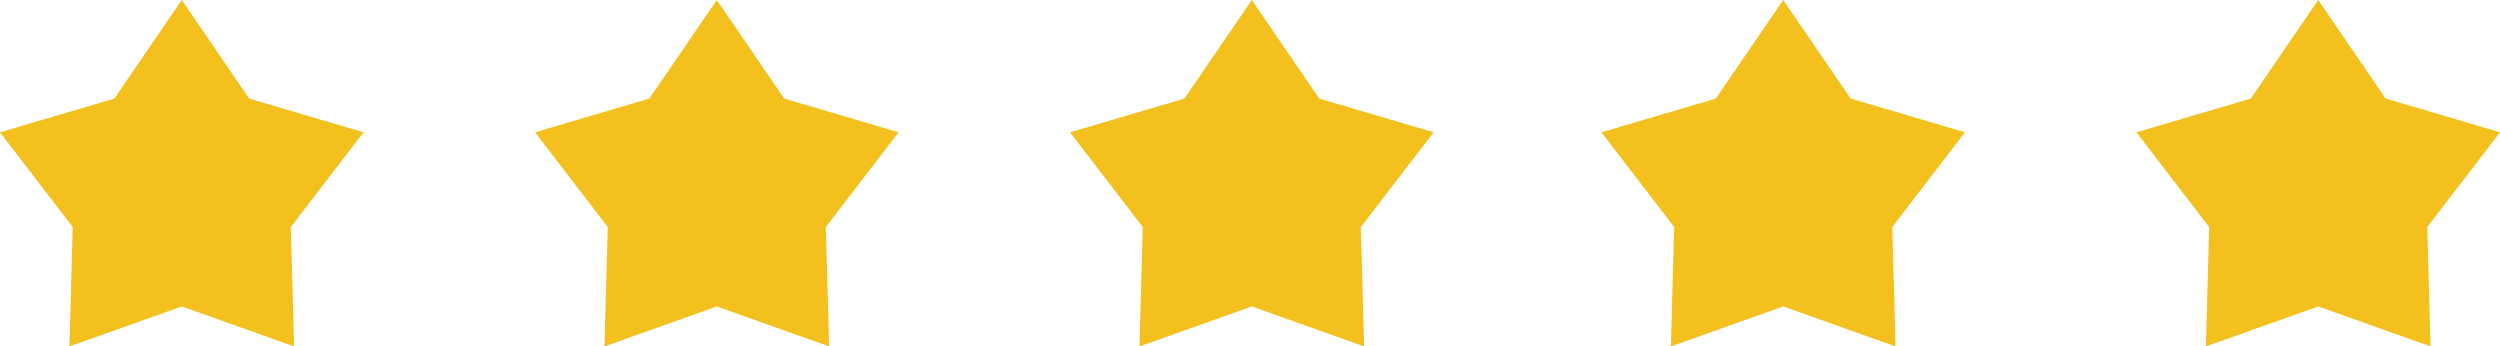 <?xml version="1.0" encoding="UTF-8"?>
<!DOCTYPE svg PUBLIC "-//W3C//DTD SVG 1.0//EN" "http://www.w3.org/TR/2001/REC-SVG-20010904/DTD/svg10.dtd">
<!-- Creator: CorelDRAW 2021.5 -->
<svg xmlns="http://www.w3.org/2000/svg" xml:space="preserve" width="50.421mm" height="6.987mm" version="1.0" style="shape-rendering:geometricPrecision; text-rendering:geometricPrecision; image-rendering:optimizeQuality; fill-rule:evenodd; clip-rule:evenodd"
viewBox="0 0 565.71 78.39"
 xmlns:xlink="http://www.w3.org/1999/xlink"
 xmlns:xodm="http://www.corel.com/coreldraw/odm/2003">
 <defs>
  <style type="text/css">
   <![CDATA[
    .fil0 {fill:#F4C01E;fill-rule:nonzero}
   ]]>
  </style>
 </defs>
 <g id="Camada_x0020_1">
  <polygon class="fil0" points="499.9,51.37 483.44,29.94 509.32,22.3 524.58,0 539.83,22.3 565.71,29.94 549.25,51.37 549.99,78.39 524.58,69.34 499.16,78.39 "/>
  <polygon class="fil0" points="378.83,51.37 362.38,29.94 388.26,22.3 403.51,0 418.76,22.3 444.64,29.94 428.19,51.37 428.93,78.39 403.51,69.34 378.09,78.39 "/>
  <polygon class="fil0" points="258.59,51.37 242.13,29.94 268.01,22.3 283.26,0 298.52,22.3 324.4,29.94 307.94,51.37 308.68,78.39 283.26,69.34 257.84,78.39 "/>
  <polygon class="fil0" points="137.52,51.37 121.07,29.94 146.94,22.3 162.2,0 177.45,22.3 203.33,29.94 186.87,51.37 187.62,78.39 162.2,69.34 136.78,78.39 "/>
  <polygon class="fil0" points="16.45,51.37 -0,29.94 25.88,22.3 41.13,0 56.38,22.3 82.26,29.94 65.81,51.37 66.55,78.39 41.13,69.34 15.71,78.39 "/>
 </g>
</svg>
